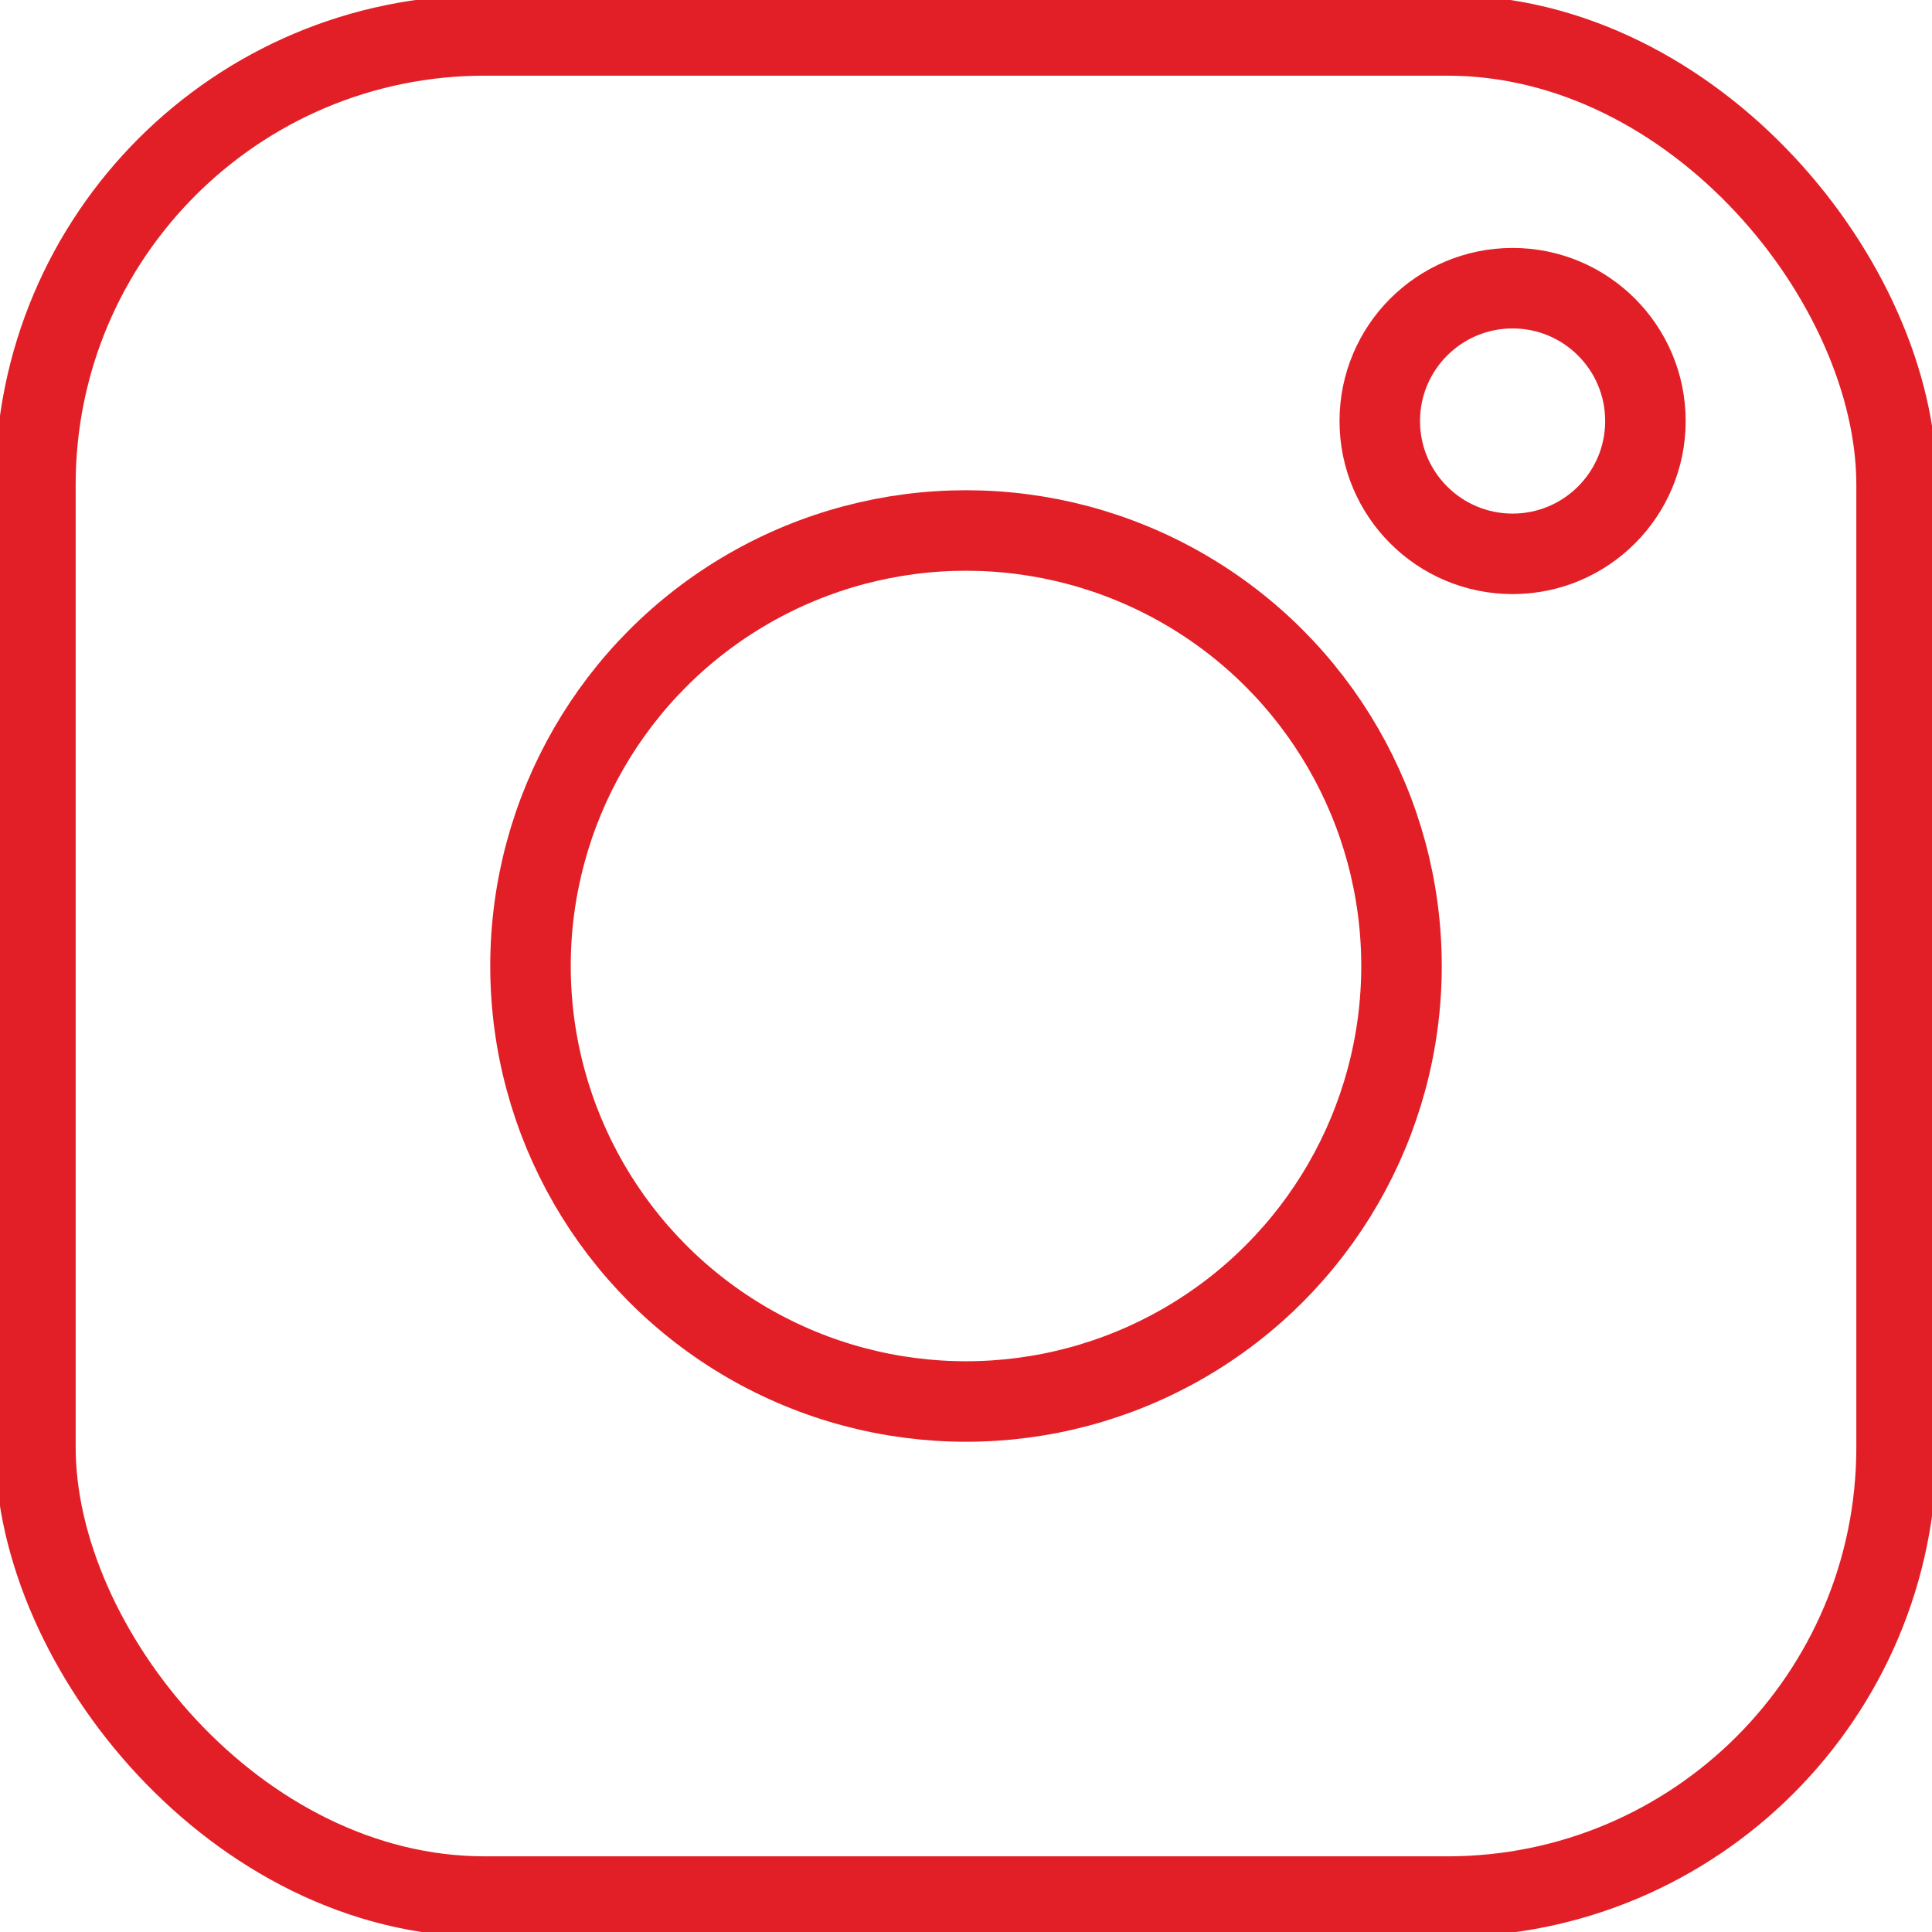 <svg xmlns="http://www.w3.org/2000/svg" viewBox="0 0 24 24">
  <defs>
    <style>
      .cls-1 {
        fill: none;
        stroke: #e21f26;
        stroke-linecap: round;
        stroke-linejoin: round;
      }
    </style>
  </defs>
  <g id="Layer_1" data-name="Layer 1">
    <g>
      <rect class="cls-1" x="0.44" y="0.44" width="23.12" height="23.12" rx="5.58"/>
      <circle class="cls-1" cx="12" cy="12" r="5.41"/>
      <circle class="cls-1" cx="18.79" cy="5.23" r="1.65"/>
    </g>
  </g>
</svg>
